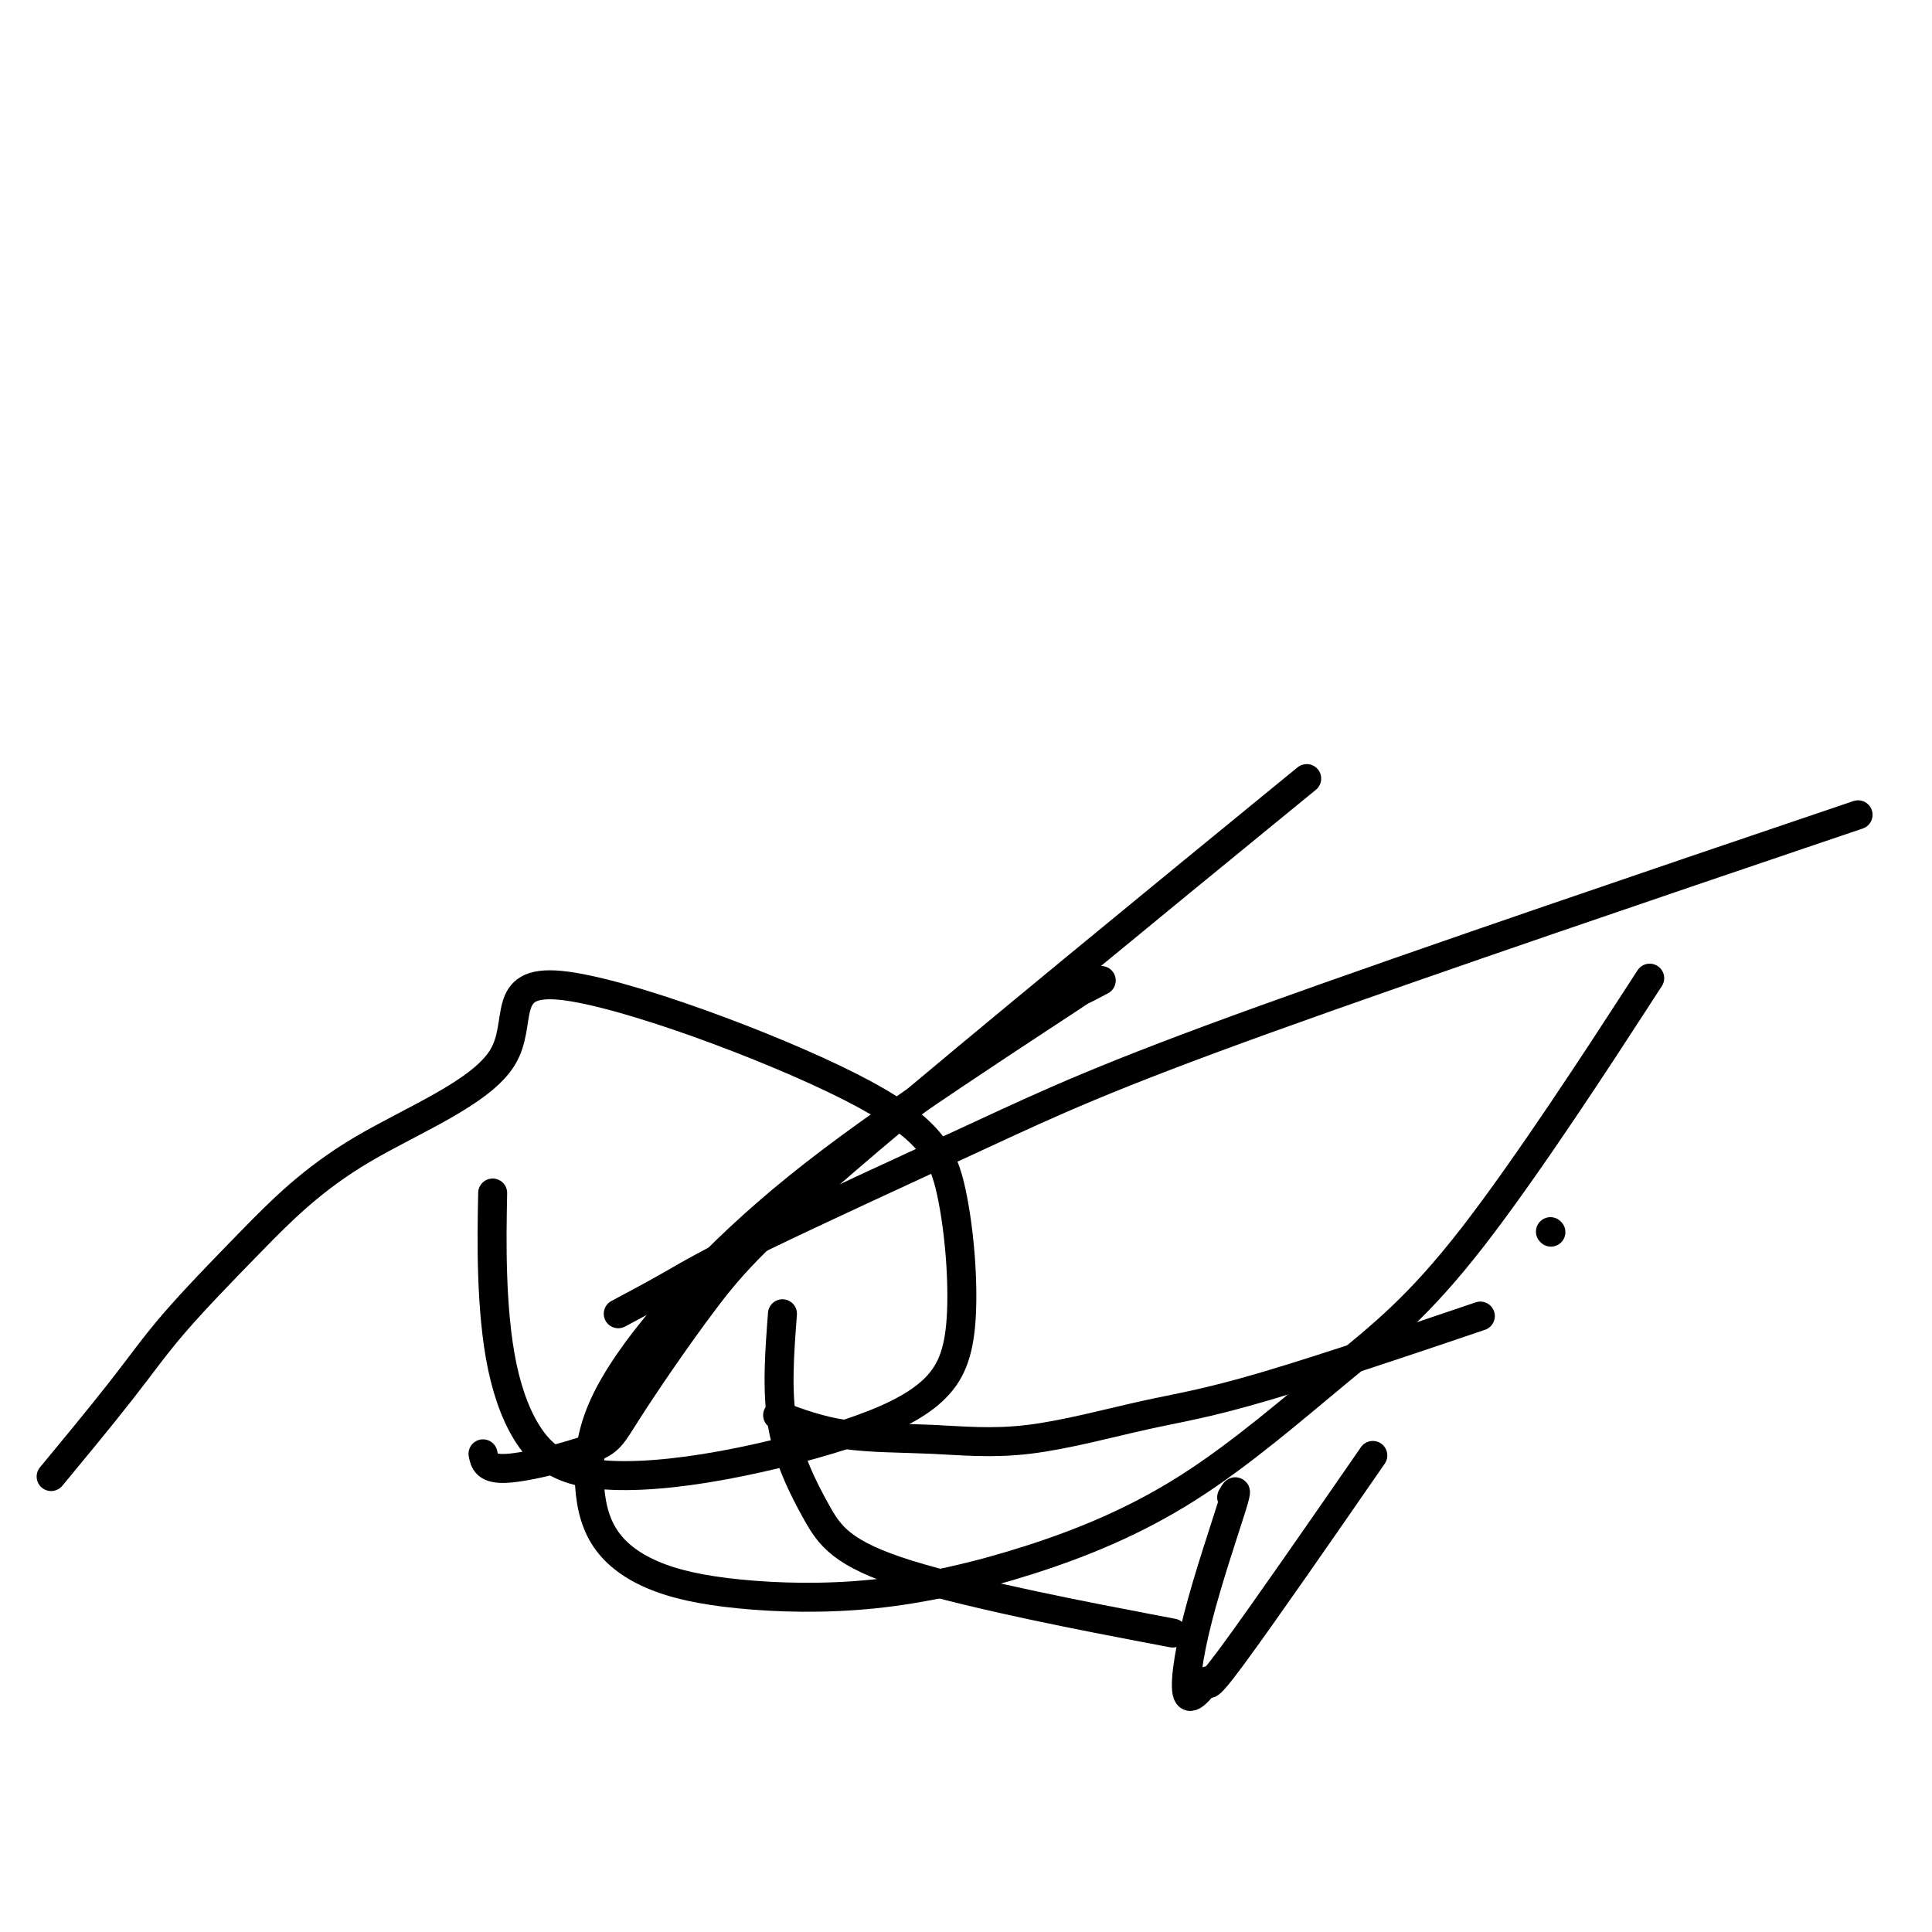 <svg viewBox='0 0 400 400' version='1.1' xmlns='http://www.w3.org/2000/svg' xmlns:xlink='http://www.w3.org/1999/xlink'><g fill='none' stroke='#000000' stroke-width='6' stroke-linecap='round' stroke-linejoin='round'><path d='M102,247c-0.104,5.432 -0.208,10.865 0,17c0.208,6.135 0.729,12.973 2,19c1.271,6.027 3.294,11.244 6,15c2.706,3.756 6.096,6.051 12,7c5.904,0.949 14.322,0.551 24,-1c9.678,-1.551 20.615,-4.256 29,-7c8.385,-2.744 14.217,-5.529 18,-9c3.783,-3.471 5.518,-7.630 6,-15c0.482,-7.370 -0.290,-17.951 -2,-26c-1.710,-8.049 -4.357,-13.565 -21,-22c-16.643,-8.435 -47.282,-19.790 -60,-21c-12.718,-1.210 -7.516,7.726 -12,15c-4.484,7.274 -18.654,12.887 -29,19c-10.346,6.113 -16.869,12.726 -23,19c-6.131,6.274 -11.870,12.207 -16,17c-4.130,4.793 -6.650,8.444 -11,14c-4.350,5.556 -10.528,13.016 -13,16c-2.472,2.984 -1.236,1.492 0,0'/><path d='M161,293c4.322,1.612 8.644,3.225 14,4c5.356,0.775 11.747,0.713 18,1c6.253,0.287 12.369,0.922 20,0c7.631,-0.922 16.777,-3.402 24,-5c7.223,-1.598 12.521,-2.315 25,-6c12.479,-3.685 32.137,-10.339 40,-13c7.863,-2.661 3.932,-1.331 0,0'/><path d='M162,272c-0.608,7.989 -1.215,15.978 0,23c1.215,7.022 4.254,13.078 7,18c2.746,4.922 5.201,8.710 19,13c13.799,4.290 38.943,9.083 49,11c10.057,1.917 5.029,0.959 0,0'/><path d='M321,255c0.000,0.000 0.100,0.100 0.1,0.1'/><path d='M100,301c0.328,1.632 0.657,3.263 5,3c4.343,-0.263 12.702,-2.422 17,-4c4.298,-1.578 4.536,-2.575 8,-8c3.464,-5.425 10.155,-15.279 16,-23c5.845,-7.721 10.843,-13.310 34,-33c23.157,-19.690 64.473,-53.483 81,-67c16.527,-13.517 8.263,-6.759 0,0'/><path d='M128,272c3.619,-1.927 7.238,-3.854 11,-6c3.762,-2.146 7.668,-4.512 19,-10c11.332,-5.488 30.089,-14.100 45,-21c14.911,-6.900 25.976,-12.088 59,-24c33.024,-11.912 88.007,-30.546 110,-38c21.993,-7.454 10.997,-3.727 0,0'/><path d='M255,310c0.696,-1.239 1.391,-2.478 0,2c-1.391,4.478 -4.869,14.674 -7,23c-2.131,8.326 -2.916,14.781 -2,16c0.916,1.219 3.534,-2.797 4,-3c0.466,-0.203 -1.221,3.407 5,-5c6.221,-8.407 20.349,-28.831 26,-37c5.651,-8.169 2.826,-4.085 0,0'/><path d='M228,203c-2.155,1.144 -4.310,2.288 -4,2c0.310,-0.288 3.086,-2.009 -3,2c-6.086,4.009 -21.033,13.746 -33,22c-11.967,8.254 -20.953,15.023 -29,22c-8.047,6.977 -15.154,14.161 -21,21c-5.846,6.839 -10.431,13.331 -13,19c-2.569,5.669 -3.120,10.515 -3,15c0.120,4.485 0.913,8.611 3,12c2.087,3.389 5.468,6.042 10,8c4.532,1.958 10.214,3.221 18,4c7.786,0.779 17.678,1.073 28,0c10.322,-1.073 21.076,-3.515 32,-7c10.924,-3.485 22.018,-8.014 33,-15c10.982,-6.986 21.851,-16.429 31,-24c9.149,-7.571 16.579,-13.269 28,-28c11.421,-14.731 26.835,-38.495 33,-48c6.165,-9.505 3.083,-4.753 0,0'/></g>
</svg>